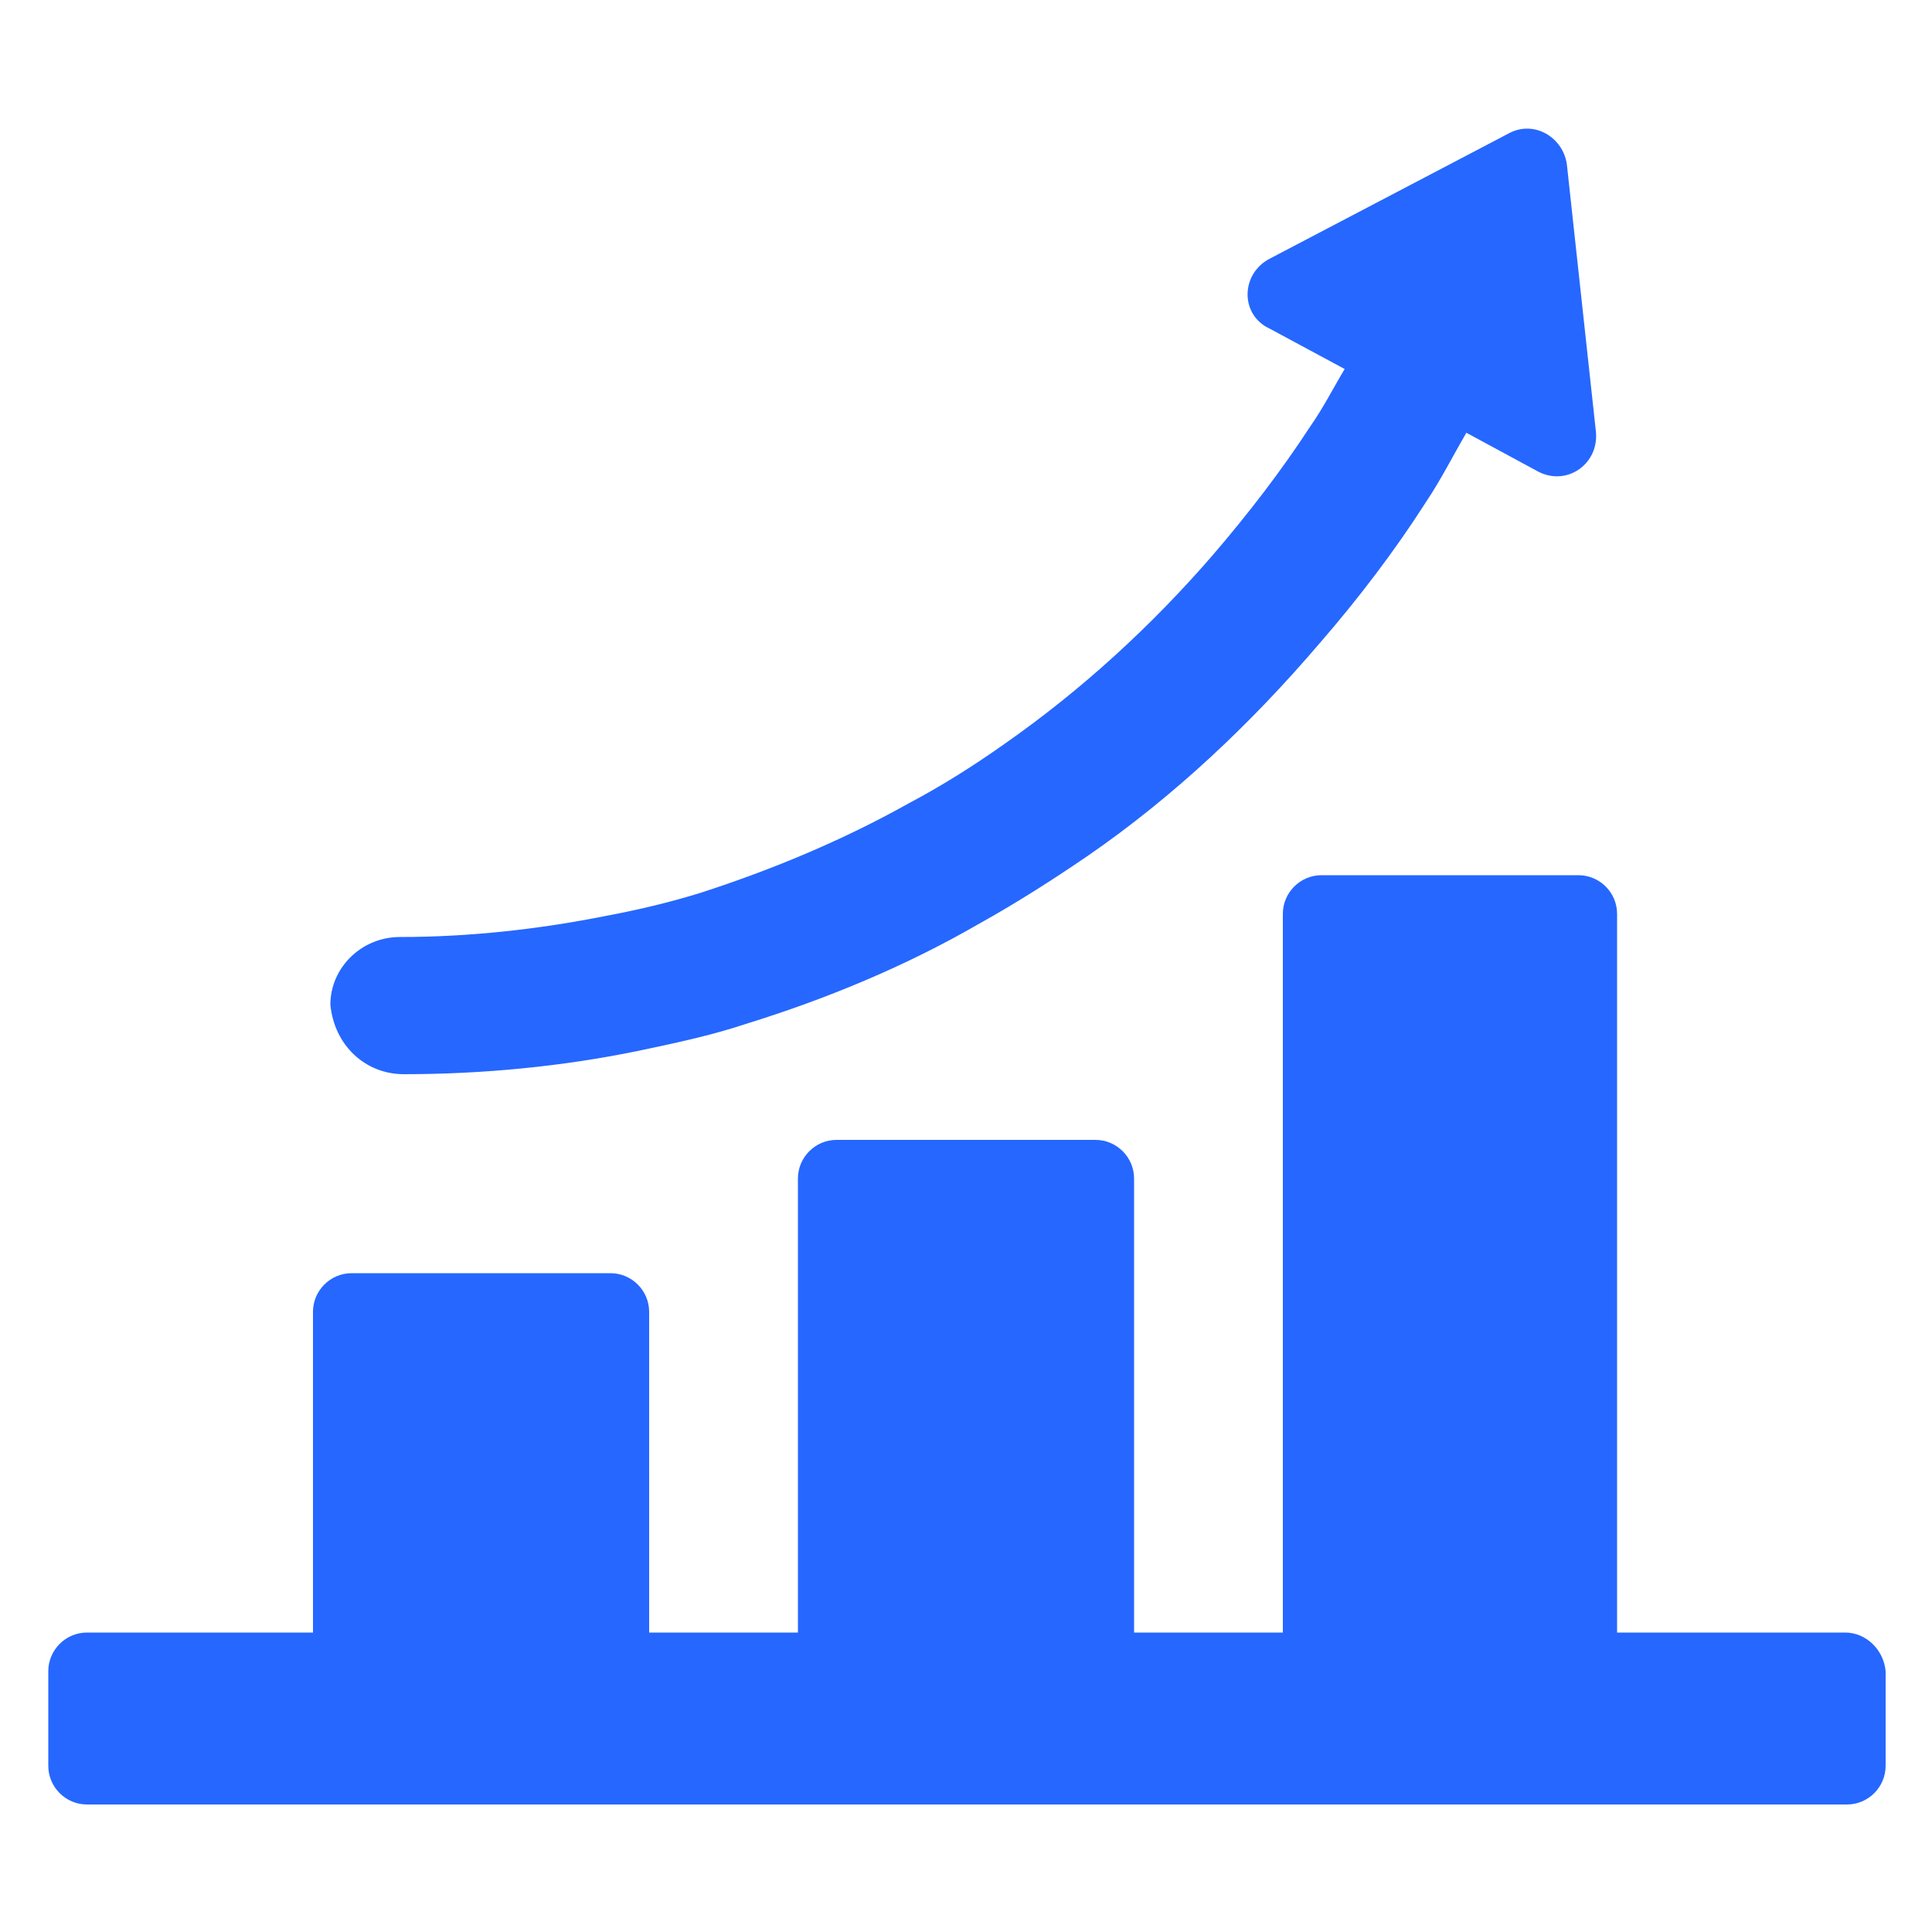 <?xml version="1.0" encoding="UTF-8"?>
<svg width="1200pt" height="1200pt" version="1.1" viewBox="0 0 1200 1200" xmlns="http://www.w3.org/2000/svg">
 <g fill="#2667ff">
  <path d="m1146 1014h-141.6v-446.4c0-13.199-10.801-24-24-24h-159.6c-13.199 0-24 10.801-24 24v446.4h-92.398l-0.004-282c0-13.199-10.801-24-24-24h-160.8c-13.199 0-24 10.801-24 24v282h-92.398l-0.004-199.2c0-13.199-10.801-24-24-24h-160.8c-13.199 0-24 10.801-24 24v199.2h-140.4c-13.199 0-24 10.801-24 24v58.801c0 13.199 10.801 24 24 24h1093.2c13.199 0 24-10.801 24-24v-58.801c-1.199-13.199-12-24-25.199-24z"/>
  <path d="m250.8 667.2c49.199 0 98.398-4.801 145.2-14.398 22.801-4.801 45.602-9.602 67.199-16.801 50.398-15.602 99.602-36 145.2-62.398 21.602-12 44.398-26.398 67.199-42 54-37.199 102-82.801 144-132 24-27.602 46.801-57.602 66-87.602 9.602-14.398 16.801-28.801 25.199-43.199l44.398 24c18 9.602 38.398-4.801 36-25.199l-17.996-165.6c-2.398-16.801-20.398-27.602-36-19.199l-148.8 78c-18 9.602-18 34.801 0 43.199l46.801 25.199c-7.199 12-13.199 24-21.602 36-18 27.602-38.398 54-60 79.199-38.398 44.398-81.602 84-129.6 117.6-20.398 14.398-39.602 26.398-60 37.199-40.801 22.801-84 40.801-128.4 55.199-19.199 6-39.602 10.801-58.801 14.398-42 8.398-85.199 13.199-128.4 13.199-24 0-43.199 19.199-43.199 42 2.402 25.203 21.602 43.203 45.602 43.203z"/>
 </g>
</svg>
